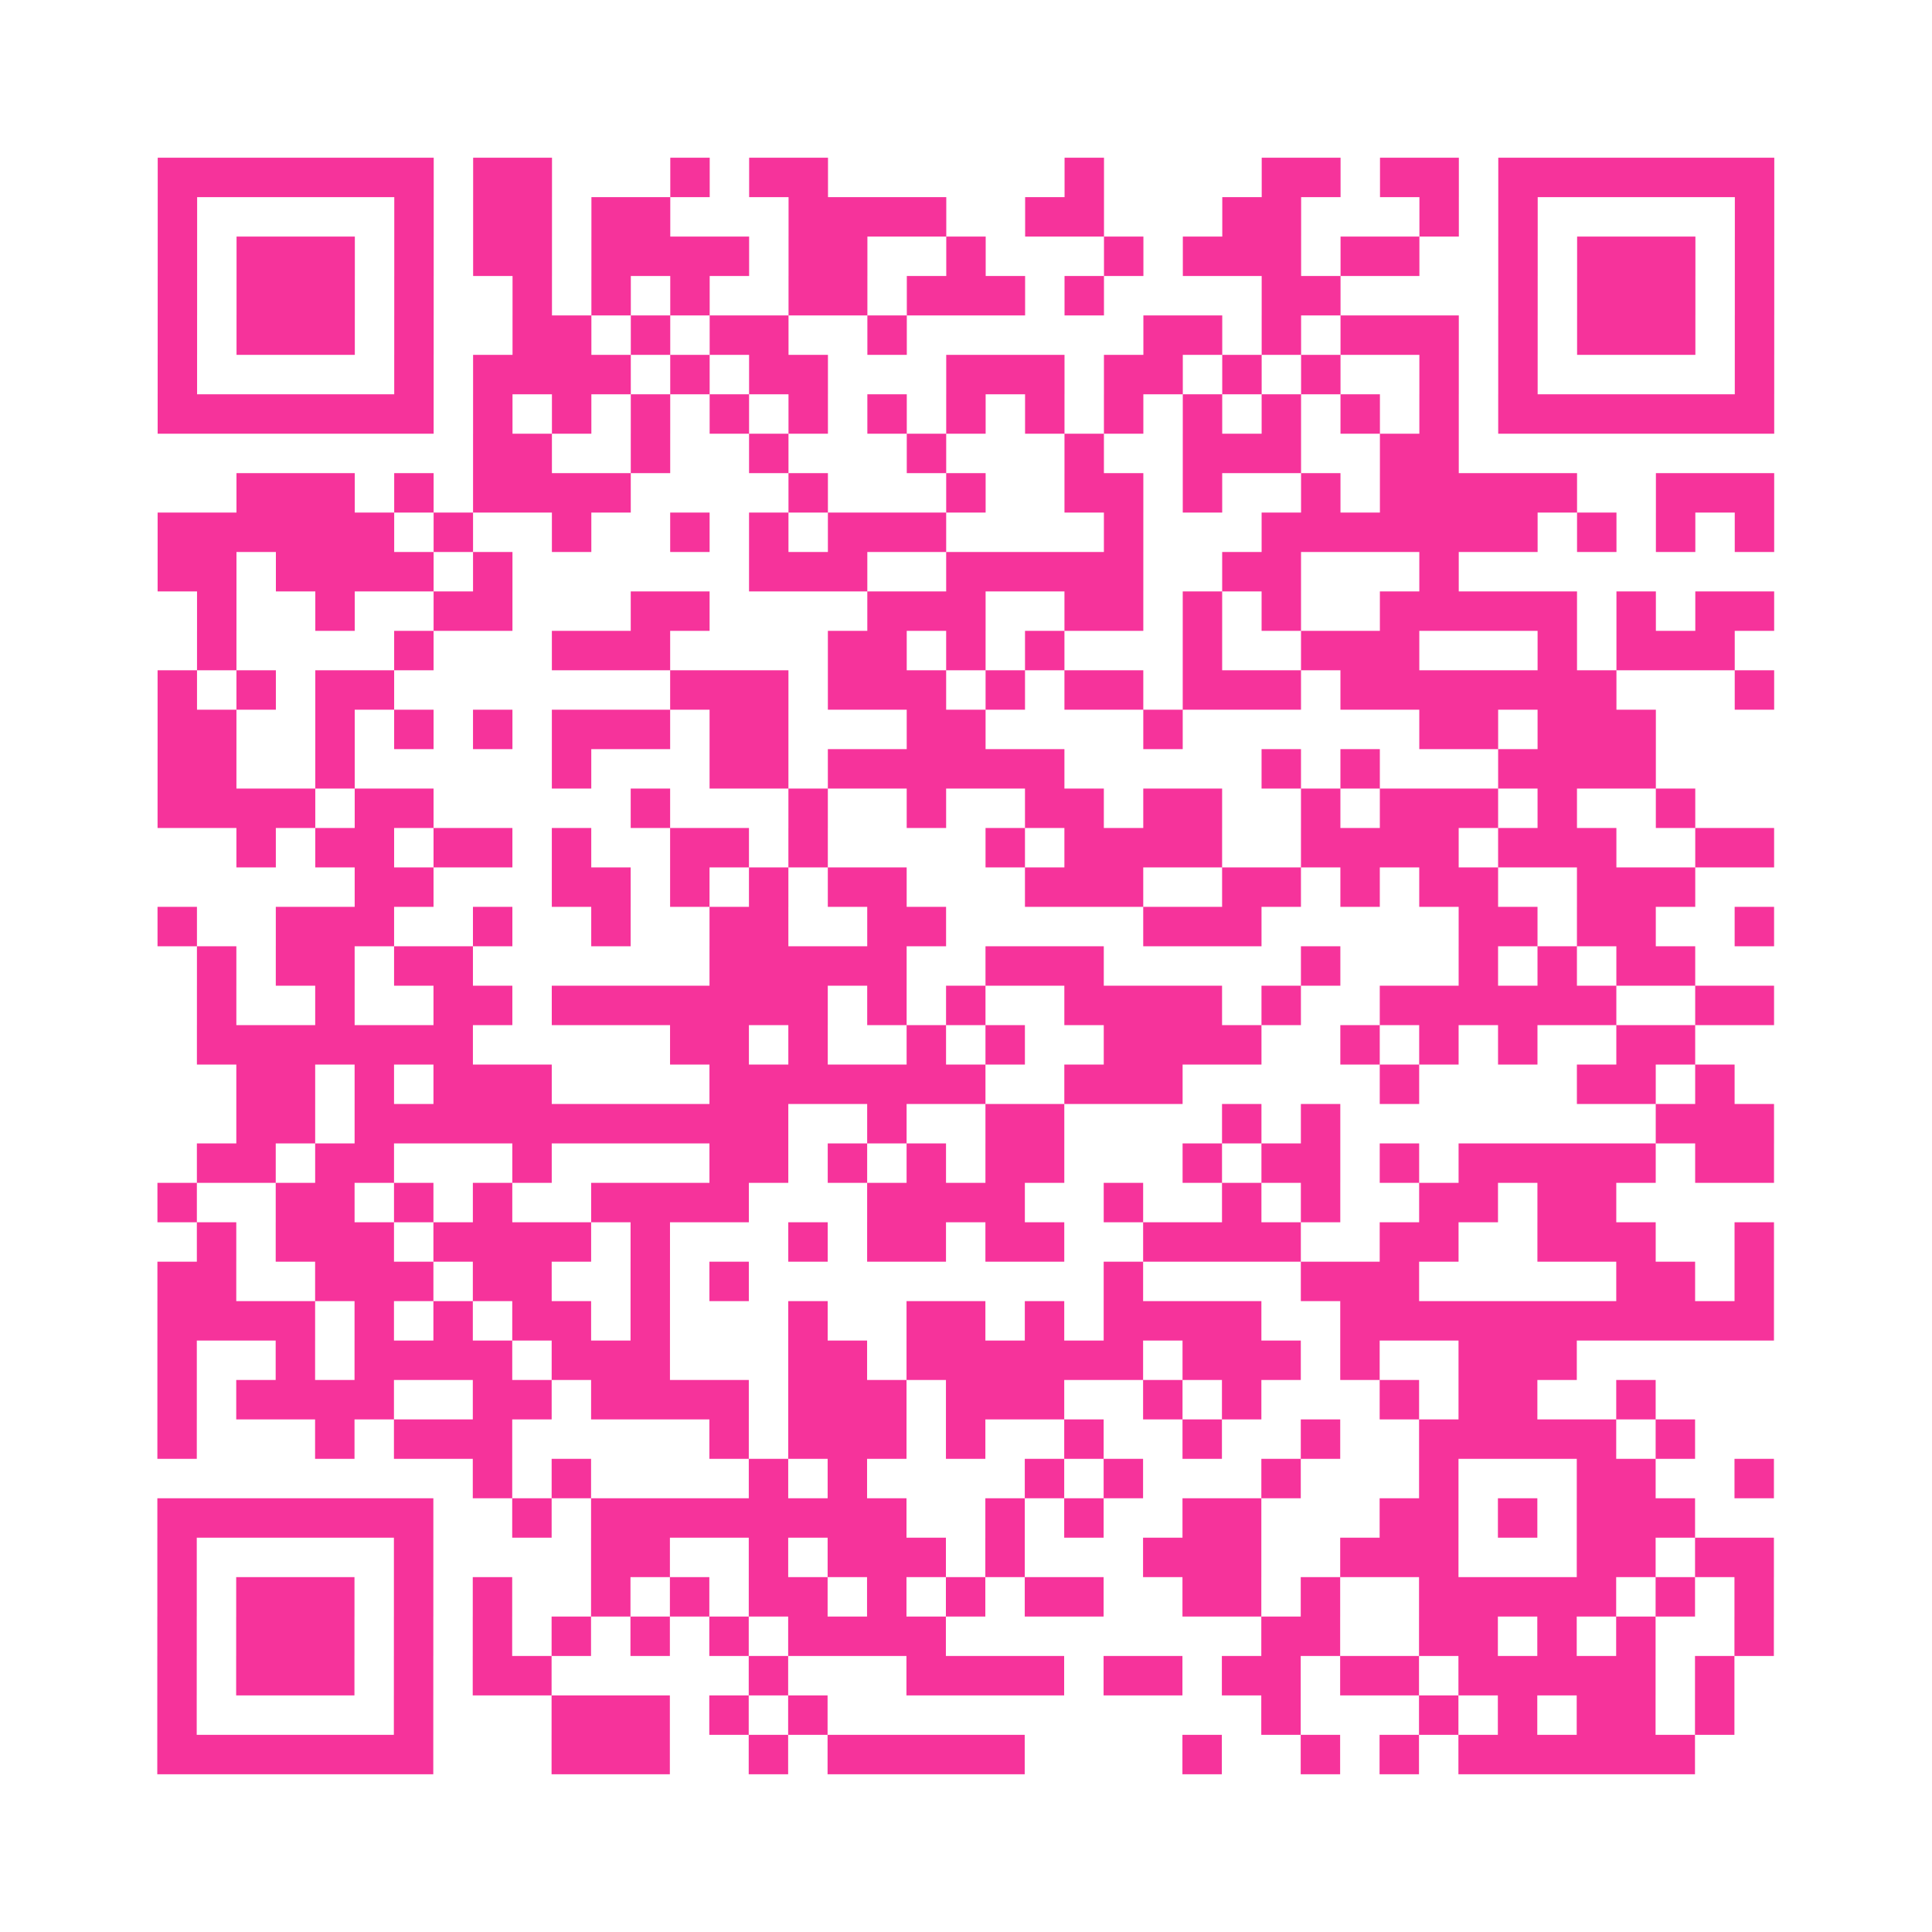 <?xml version="1.0" encoding="UTF-8"?>
<svg xmlns="http://www.w3.org/2000/svg" viewBox="0 0 49 49" class="pyqrcode"><path fill="transparent" d="M0 0h49v49h-49z"/><path stroke="#f6339b" class="pyqrline" d="M4 4.5h7m1 0h2m3 0h1m1 0h2m6 0h1m4 0h2m1 0h2m1 0h7m-41 1h1m5 0h1m1 0h2m1 0h2m3 0h4m2 0h2m3 0h2m3 0h1m1 0h1m5 0h1m-41 1h1m1 0h3m1 0h1m1 0h2m1 0h4m1 0h2m2 0h1m3 0h1m1 0h3m1 0h2m2 0h1m1 0h3m1 0h1m-41 1h1m1 0h3m1 0h1m2 0h1m1 0h1m1 0h1m2 0h2m1 0h3m1 0h1m4 0h2m4 0h1m1 0h3m1 0h1m-41 1h1m1 0h3m1 0h1m2 0h2m1 0h1m1 0h2m2 0h1m6 0h2m1 0h1m1 0h3m1 0h1m1 0h3m1 0h1m-41 1h1m5 0h1m1 0h4m1 0h1m1 0h2m3 0h3m1 0h2m1 0h1m1 0h1m2 0h1m1 0h1m5 0h1m-41 1h7m1 0h1m1 0h1m1 0h1m1 0h1m1 0h1m1 0h1m1 0h1m1 0h1m1 0h1m1 0h1m1 0h1m1 0h1m1 0h1m1 0h7m-33 1h2m2 0h1m2 0h1m3 0h1m3 0h1m2 0h3m2 0h2m-31 1h3m1 0h1m1 0h4m4 0h1m3 0h1m2 0h2m1 0h1m2 0h1m1 0h5m2 0h3m-41 1h6m1 0h1m2 0h1m2 0h1m1 0h1m1 0h3m4 0h1m3 0h7m1 0h1m1 0h1m1 0h1m-41 1h2m1 0h4m1 0h1m6 0h3m2 0h5m2 0h2m3 0h1m-32 1h1m2 0h1m2 0h2m3 0h2m4 0h3m2 0h2m1 0h1m1 0h1m2 0h5m1 0h1m1 0h2m-40 1h1m4 0h1m3 0h3m4 0h2m1 0h1m1 0h1m3 0h1m2 0h3m3 0h1m1 0h3m-40 1h1m1 0h1m1 0h2m7 0h3m1 0h3m1 0h1m1 0h2m1 0h3m1 0h7m3 0h1m-41 1h2m2 0h1m1 0h1m1 0h1m1 0h3m1 0h2m3 0h2m4 0h1m6 0h2m1 0h3m-38 1h2m2 0h1m5 0h1m3 0h2m1 0h6m5 0h1m1 0h1m3 0h4m-38 1h4m1 0h2m5 0h1m3 0h1m2 0h1m2 0h2m1 0h2m2 0h1m1 0h3m1 0h1m2 0h1m-37 1h1m1 0h2m1 0h2m1 0h1m2 0h2m1 0h1m4 0h1m1 0h4m2 0h4m1 0h3m2 0h2m-36 1h2m3 0h2m1 0h1m1 0h1m1 0h2m3 0h3m2 0h2m1 0h1m1 0h2m2 0h3m-39 1h1m2 0h3m2 0h1m2 0h1m2 0h2m2 0h2m5 0h3m5 0h2m1 0h2m2 0h1m-40 1h1m1 0h2m1 0h2m6 0h5m2 0h3m5 0h1m3 0h1m1 0h1m1 0h2m-38 1h1m2 0h1m2 0h2m1 0h7m1 0h1m1 0h1m2 0h4m1 0h1m2 0h6m2 0h2m-40 1h7m5 0h2m1 0h1m2 0h1m1 0h1m2 0h4m2 0h1m1 0h1m1 0h1m2 0h2m-37 1h2m1 0h1m1 0h3m4 0h7m2 0h3m5 0h1m4 0h2m1 0h1m-38 1h2m1 0h11m2 0h1m2 0h2m4 0h1m1 0h1m8 0h3m-40 1h2m1 0h2m3 0h1m4 0h2m1 0h1m1 0h1m1 0h2m3 0h1m1 0h2m1 0h1m1 0h5m1 0h2m-41 1h1m2 0h2m1 0h1m1 0h1m2 0h4m3 0h4m2 0h1m2 0h1m1 0h1m2 0h2m1 0h2m-36 1h1m1 0h3m1 0h4m1 0h1m3 0h1m1 0h2m1 0h2m2 0h4m2 0h2m2 0h3m2 0h1m-41 1h2m2 0h3m1 0h2m2 0h1m1 0h1m9 0h1m4 0h3m5 0h2m1 0h1m-41 1h4m1 0h1m1 0h1m1 0h2m1 0h1m3 0h1m2 0h2m1 0h1m1 0h4m2 0h11m-41 1h1m2 0h1m1 0h4m1 0h3m3 0h2m1 0h6m1 0h3m1 0h1m2 0h3m-36 1h1m1 0h4m2 0h2m1 0h4m1 0h3m1 0h3m2 0h1m1 0h1m3 0h1m1 0h2m2 0h1m-38 1h1m3 0h1m1 0h3m5 0h1m1 0h3m1 0h1m2 0h1m2 0h1m2 0h1m2 0h5m1 0h1m-31 1h1m1 0h1m4 0h1m1 0h1m4 0h1m1 0h1m3 0h1m3 0h1m3 0h2m2 0h1m-41 1h7m2 0h1m1 0h8m2 0h1m1 0h1m2 0h2m3 0h2m1 0h1m1 0h3m-39 1h1m5 0h1m4 0h2m2 0h1m1 0h3m1 0h1m3 0h3m2 0h3m3 0h2m1 0h2m-41 1h1m1 0h3m1 0h1m1 0h1m2 0h1m1 0h1m1 0h2m1 0h1m1 0h1m1 0h2m2 0h2m1 0h1m2 0h5m1 0h1m1 0h1m-41 1h1m1 0h3m1 0h1m1 0h1m1 0h1m1 0h1m1 0h1m1 0h4m8 0h2m2 0h2m1 0h1m1 0h1m2 0h1m-41 1h1m1 0h3m1 0h1m1 0h2m5 0h1m3 0h4m1 0h2m1 0h2m1 0h2m1 0h5m1 0h1m-40 1h1m5 0h1m3 0h3m1 0h1m1 0h1m11 0h1m3 0h1m1 0h1m1 0h2m1 0h1m-40 1h7m3 0h3m2 0h1m1 0h5m4 0h1m2 0h1m1 0h1m1 0h6"/></svg>
